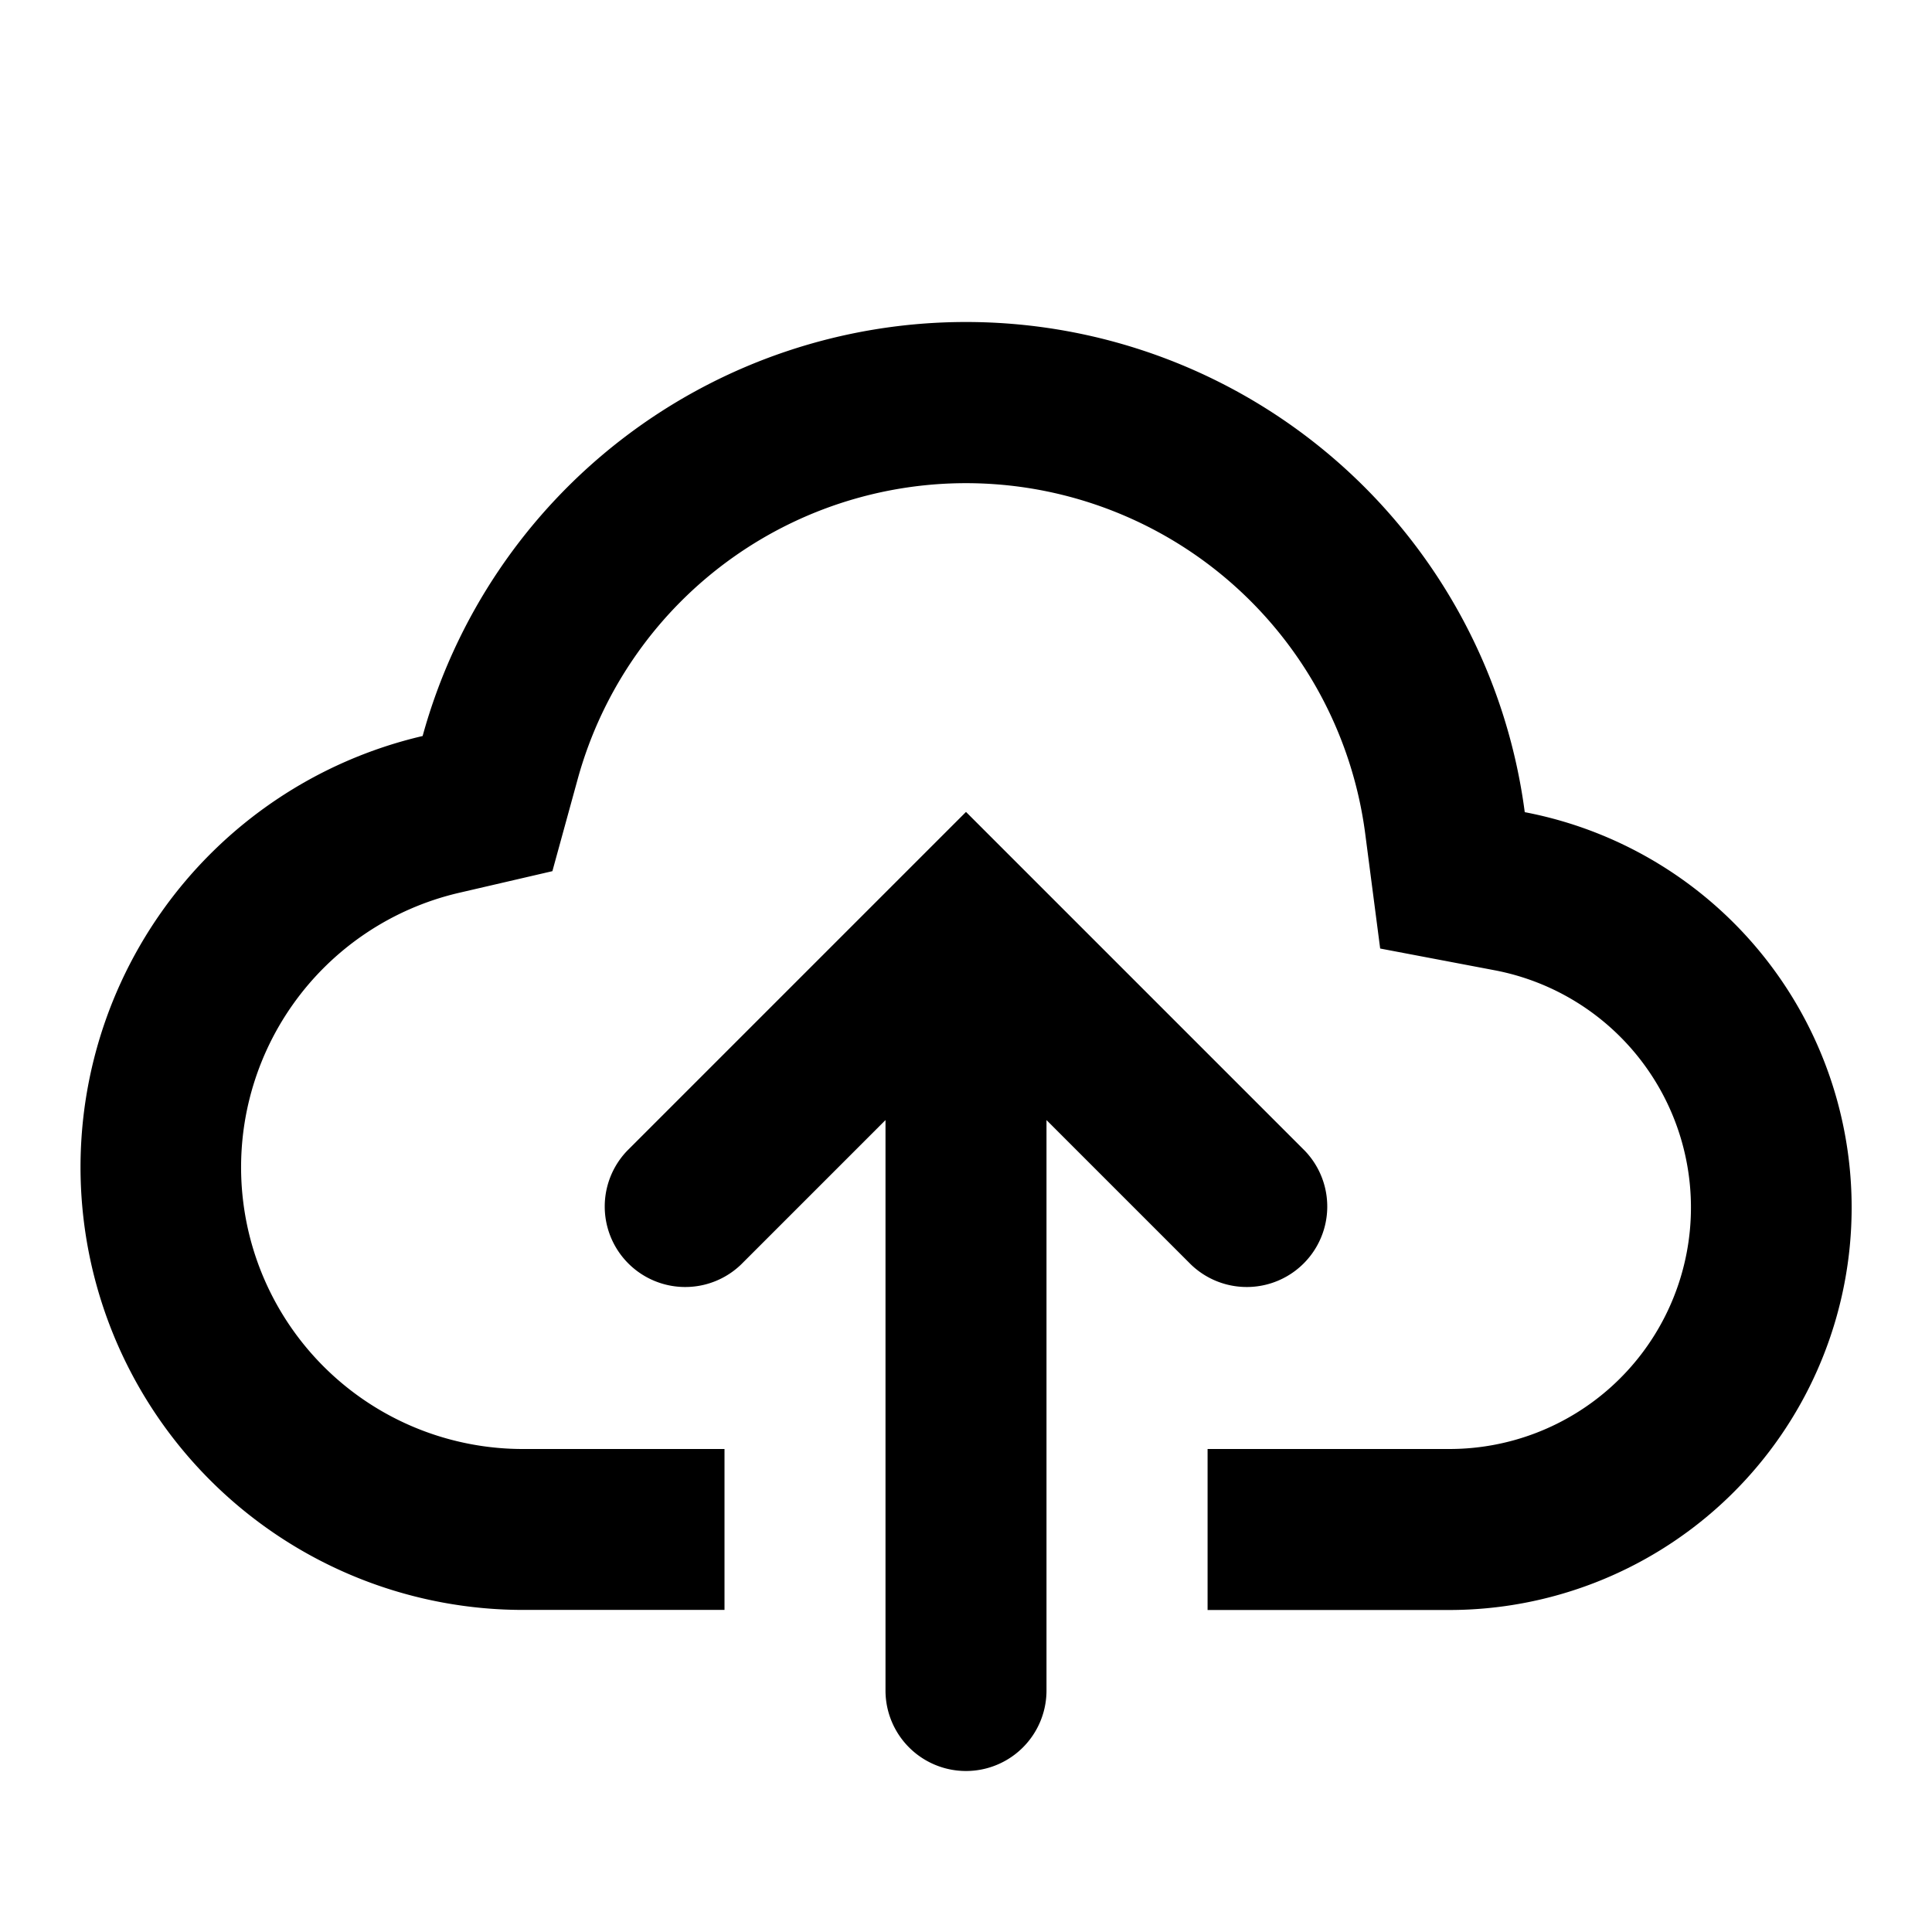<svg xmlns="http://www.w3.org/2000/svg" fill="currentColor" height="24" viewBox="0 0 24 24" width="24"><path d="M12 4a7 7 0 016.941 6.089 5 5 0 01-.94 9.911h-3v-2h3a3 3 0 00.566-5.947l-1.422-.27-.187-1.436a5.002 5.002 0 00-9.78-.675l-.316 1.15-1.16.269A3.5 3.5 0 006.5 18H9v1.999H6.5A5.5 5.5 0 015.25 9.143 7 7 0 0112 4Zm4.207 10.293L12 10.086l-4.207 4.207a1 1 0 001.414 1.414L11 13.914V21a1 1 0 002 0v-7.086l1.793 1.793a1 1 0 001.414-1.414Z"/></svg>